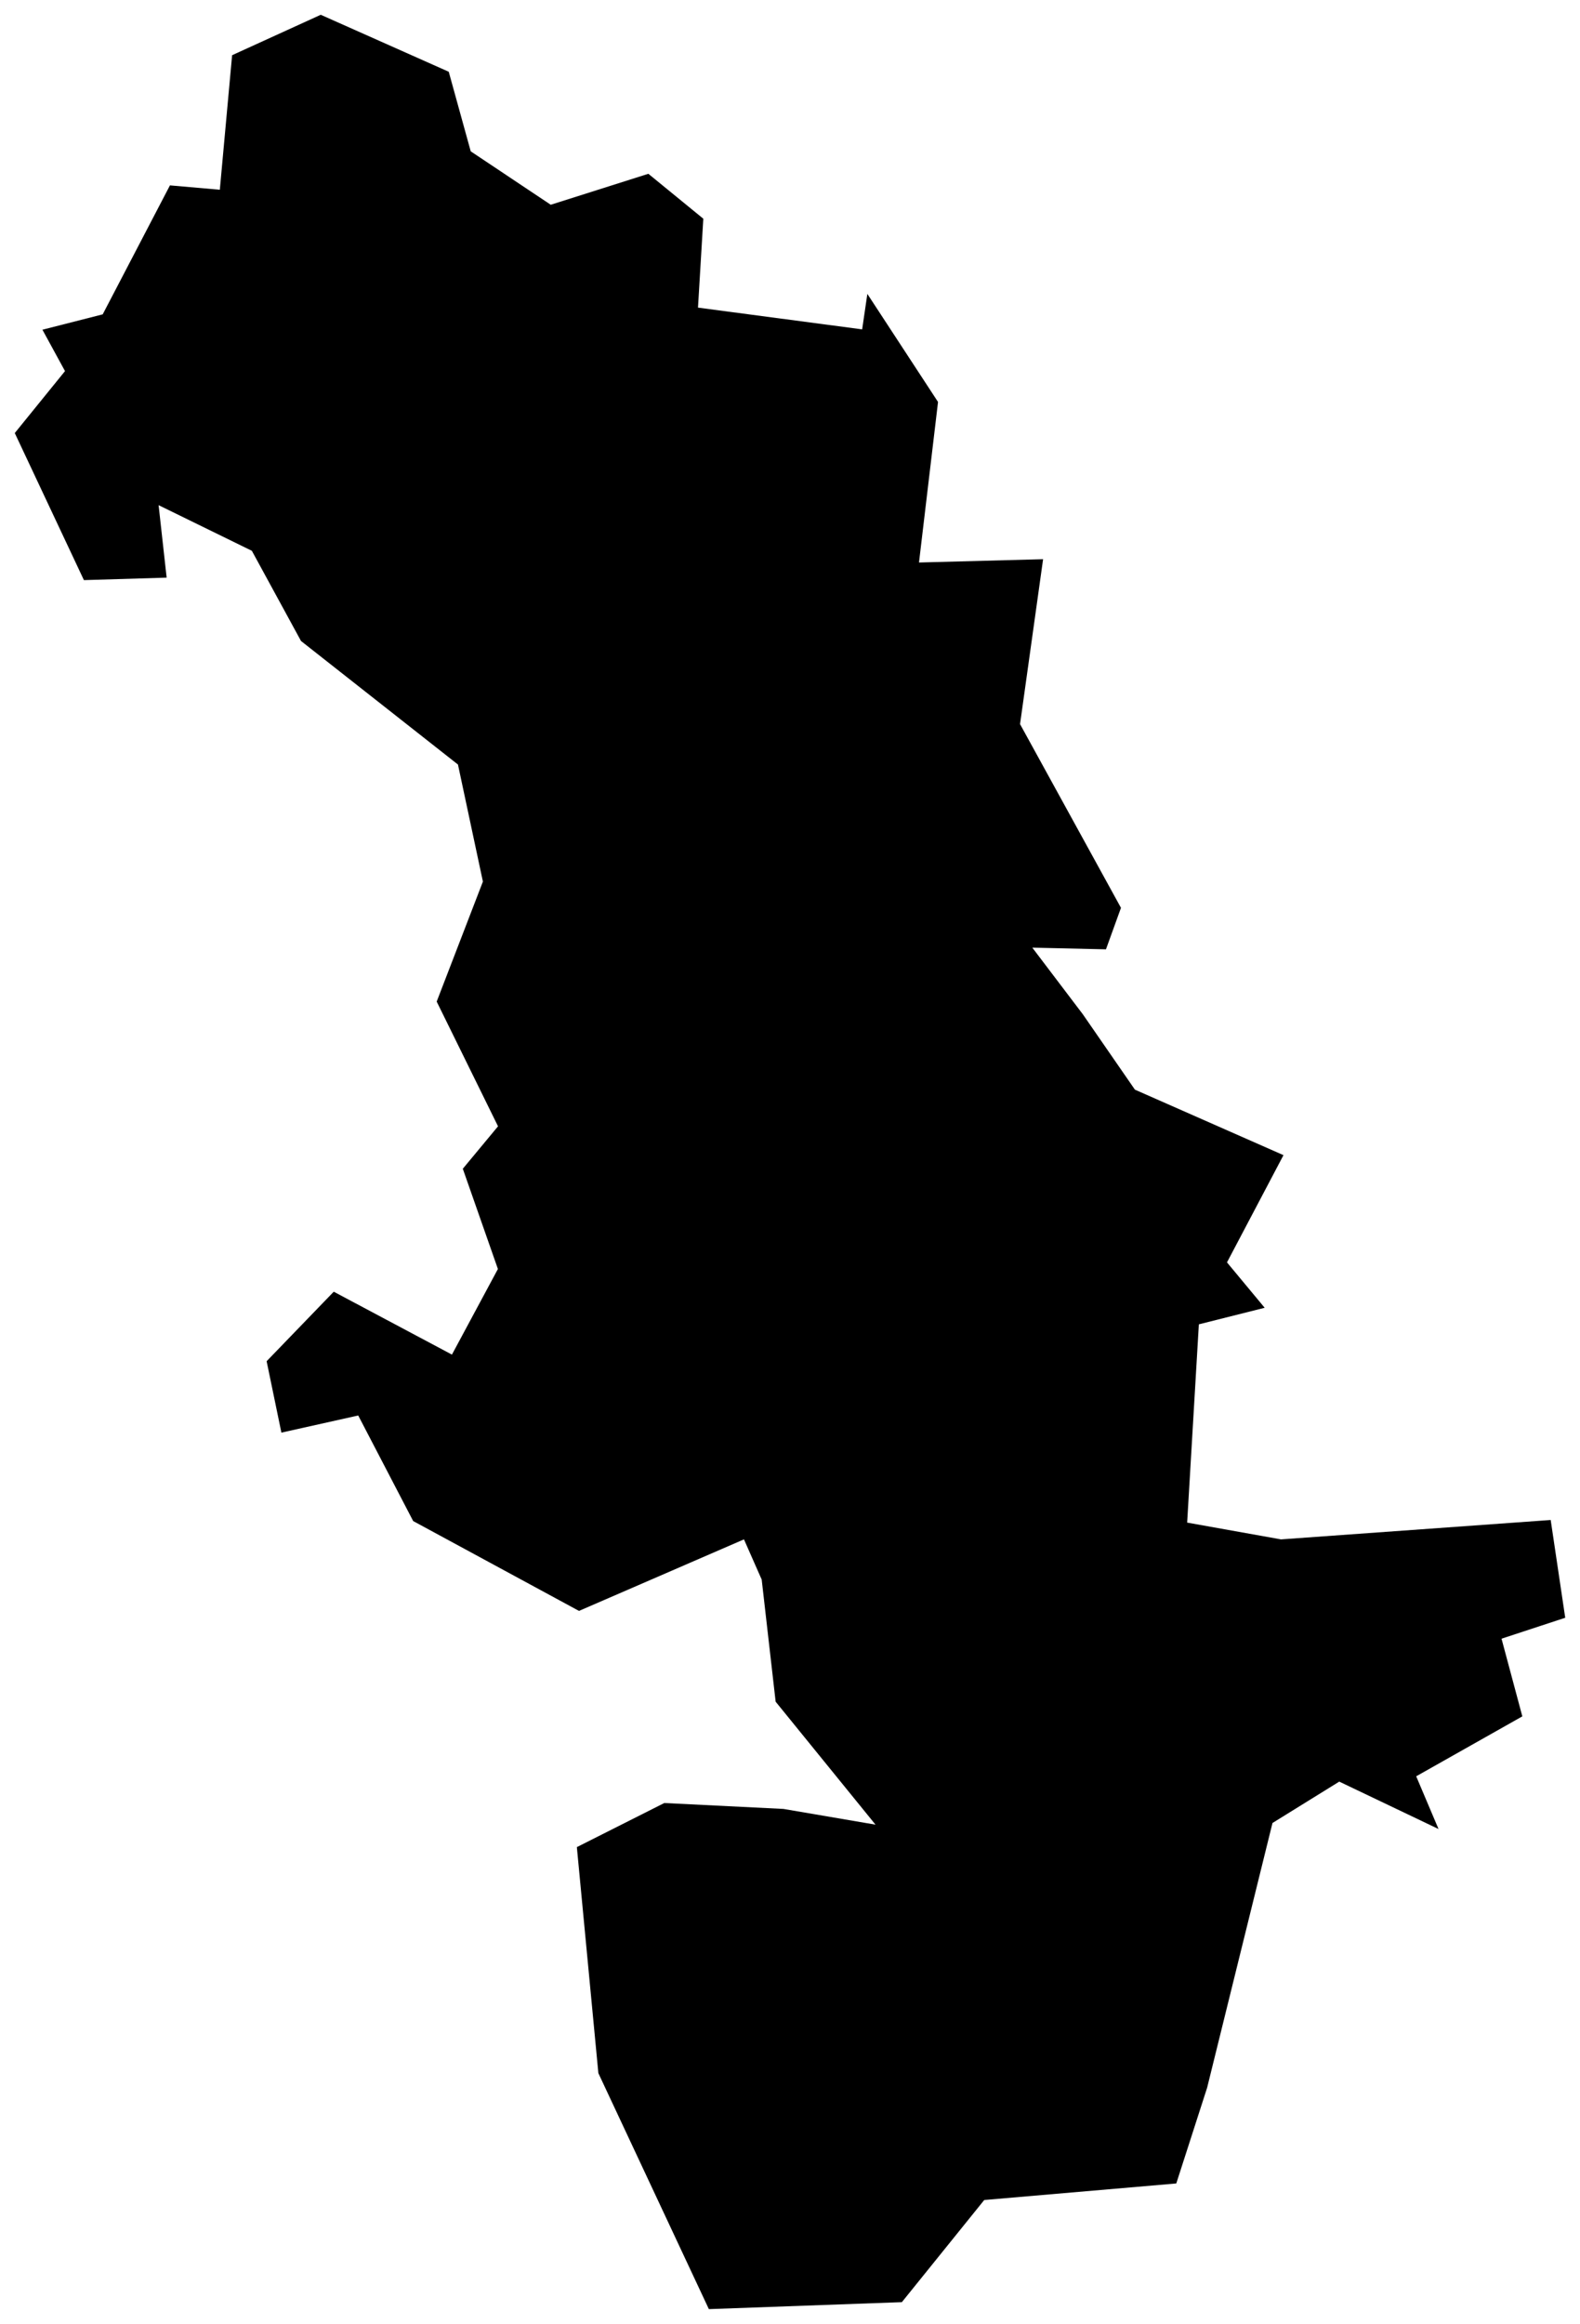 <svg version="1.1" baseProfile="tiny" id="svg2" x="0px" y="0px" width="13.369px" height="19.657px" viewBox="0 0 13.369 19.657" overflow="scroll" xml:space="preserve" xmlns="http://www.w3.org/2000/svg">

<g id="E08000011" transform="translate(-407.109,-675.174)">
	<polygon id="polygon5" fill="#000000" stroke-width="0.25" stroke-miterlimit="10" points="415.935,679.904    415.74,681.299 416.594,682.853 416.467,683.204 415.844,683.19 416.271,683.753 416.712,684.391 417.969,684.945 417.491,685.852    417.81,686.236 417.253,686.376 417.154,688.053 417.948,688.195 420.23,688.031 420.353,688.858 419.814,689.035 419.99,689.692    419.092,690.199 419.281,690.645 418.441,690.244 417.876,690.594 417.323,692.833 417.062,693.643 415.437,693.783    414.74,694.647 413.107,694.706 412.172,692.71 411.99,690.798 412.73,690.425 413.738,690.475 414.517,690.608 413.672,689.568    413.554,688.535 413.404,688.195 412.008,688.8 410.605,688.04 410.14,687.147 409.49,687.292 409.365,686.688 409.933,686.1    410.933,686.632 411.322,685.908 411.025,685.06 411.323,684.701 410.804,683.646 411.195,682.631 410.984,681.641    409.656,680.596 409.24,679.833 408.451,679.447 408.519,680.06 407.819,680.081 407.234,678.837 407.659,678.313 407.468,677.963    407.978,677.833 408.547,676.742 408.969,676.779 409.073,675.641 409.823,675.299 410.906,675.781 411.092,676.454    411.769,676.906 412.595,676.644 413.06,677.024 413.015,677.776 414.404,677.96 414.448,677.66 415.046,678.574 414.885,679.932     " />
</g>
</svg>